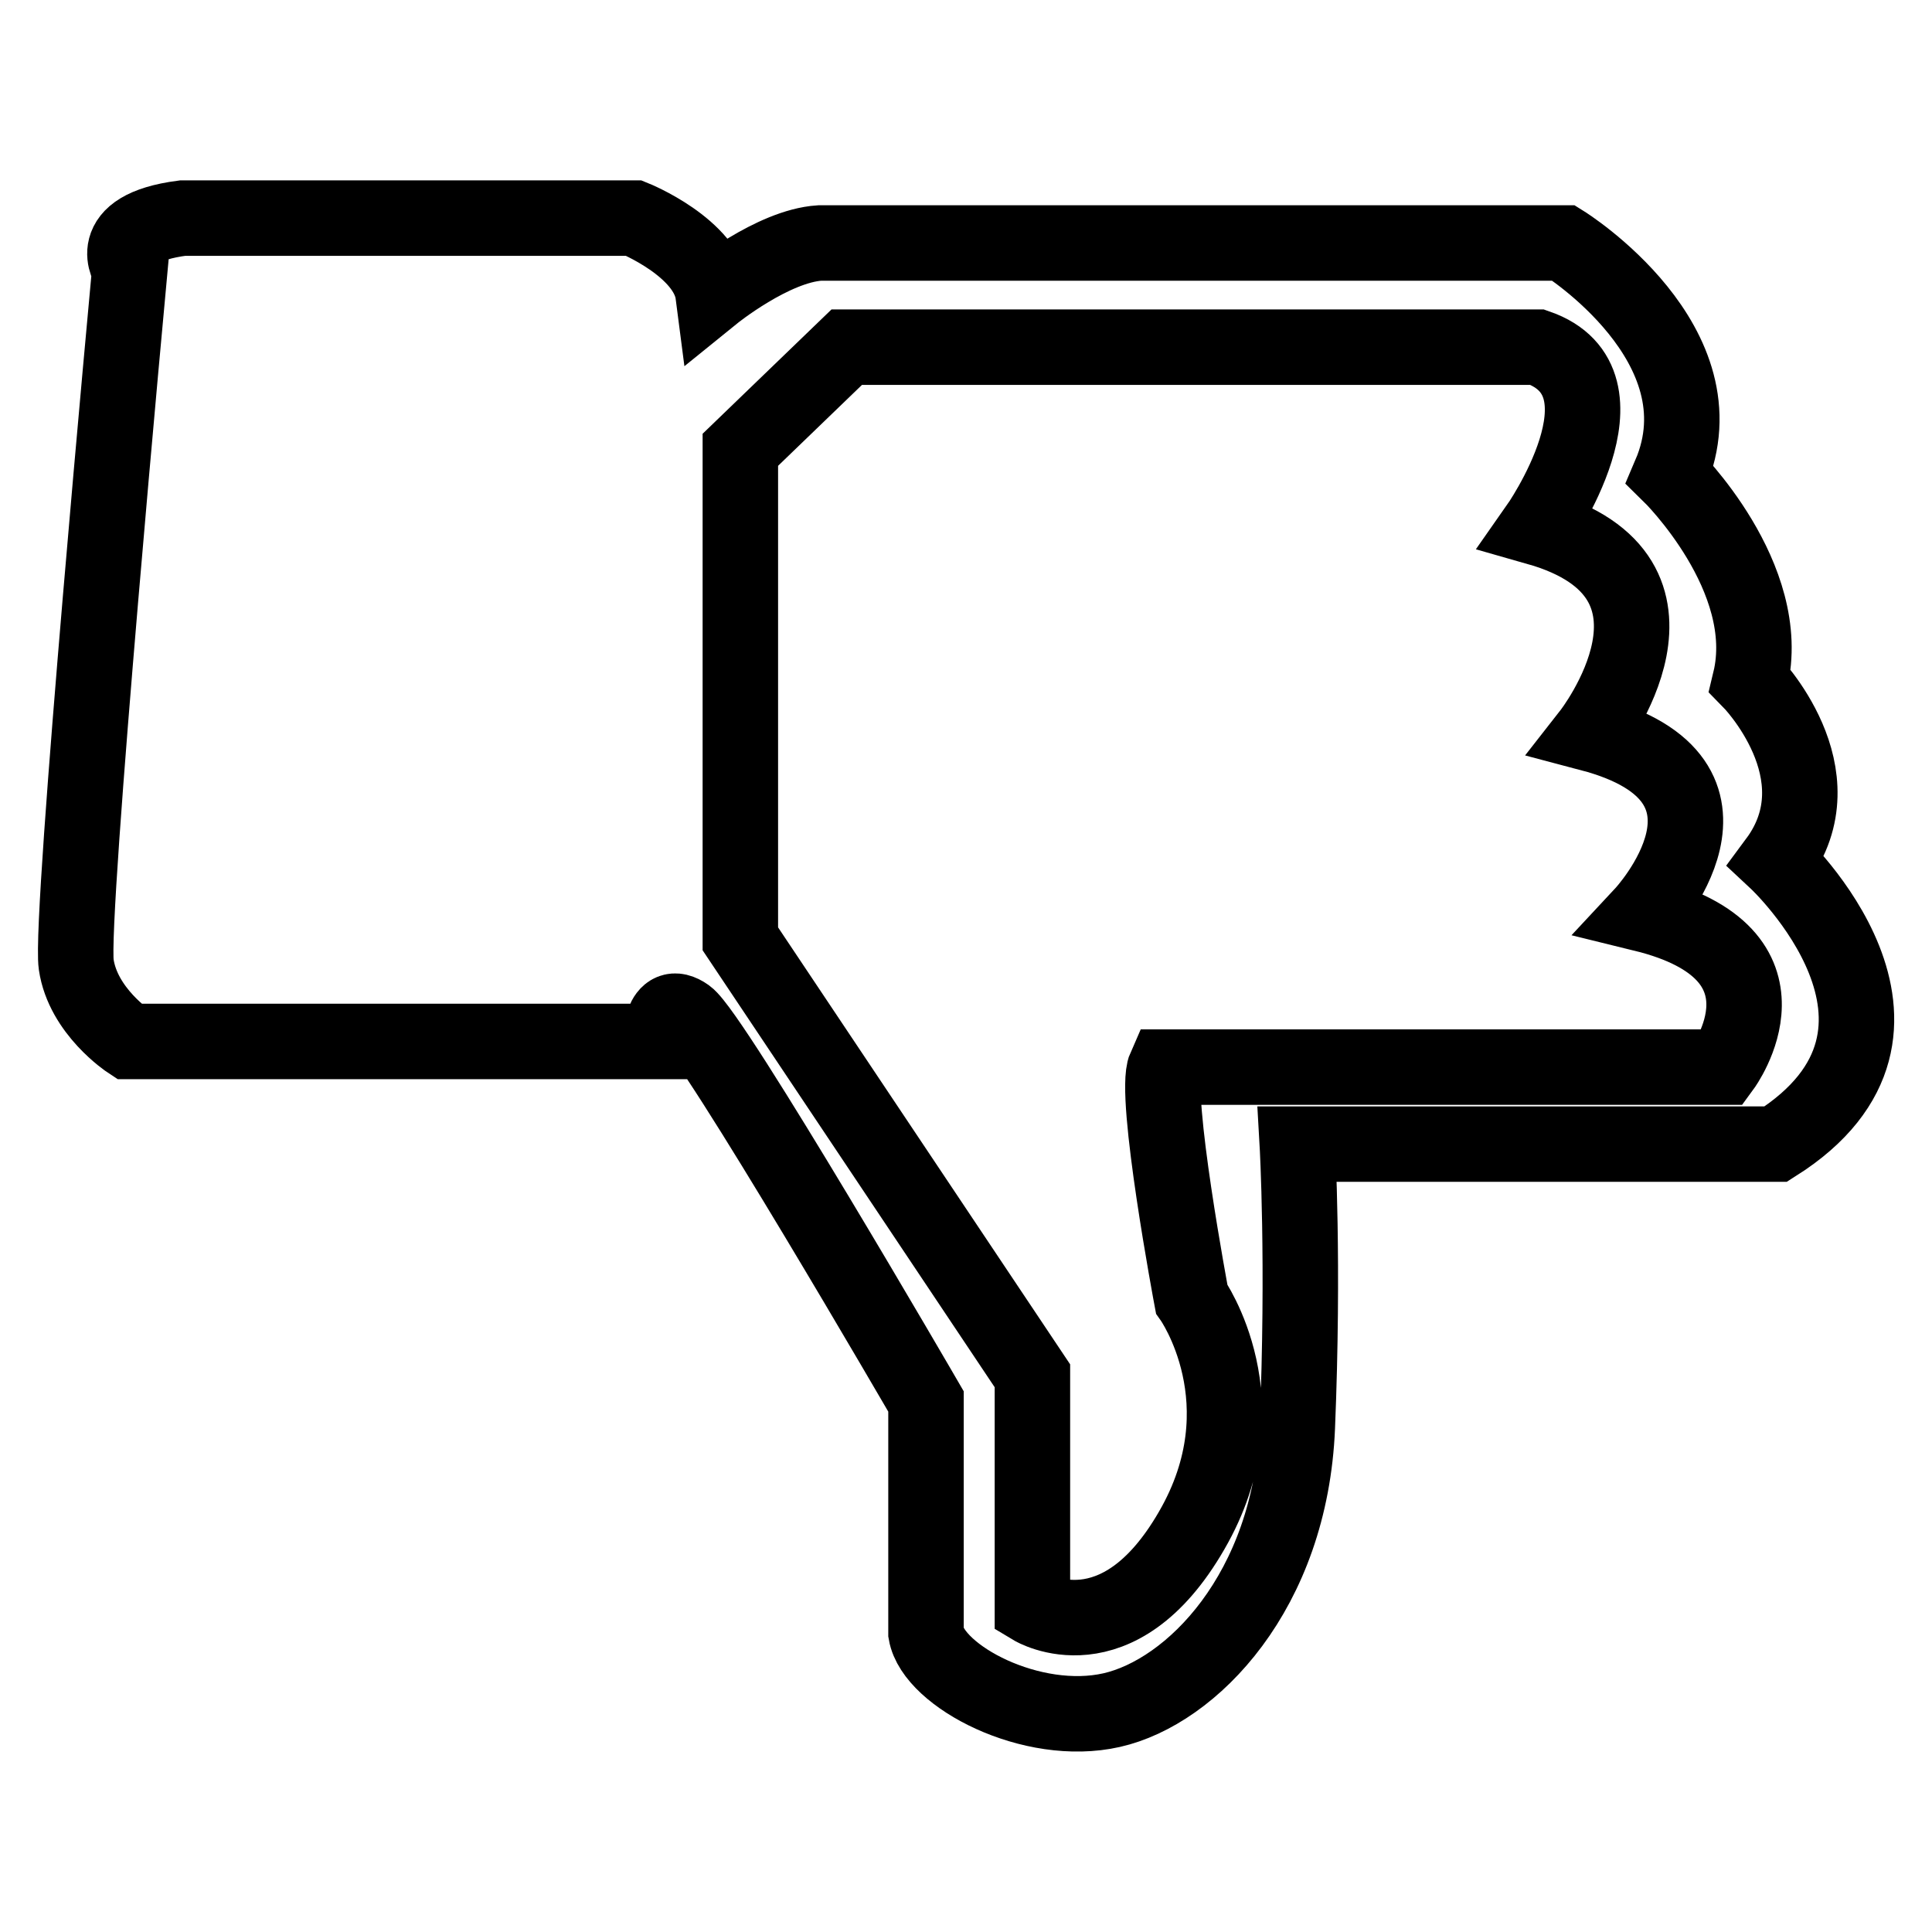 <?xml version="1.0" encoding="utf-8"?>
<!-- Svg Vector Icons : http://www.onlinewebfonts.com/icon -->
<!DOCTYPE svg PUBLIC "-//W3C//DTD SVG 1.1//EN" "http://www.w3.org/Graphics/SVG/1.1/DTD/svg11.dtd">
<svg version="1.1" xmlns="http://www.w3.org/2000/svg" xmlns:xlink="http://www.w3.org/1999/xlink" x="0px" y="0px" viewBox="0 0 256 256" enable-background="new 0 0 256 256" xml:space="preserve">
<g><g><path stroke-width="10" fill-opacity="0" stroke="#000000"  d="M235.4,114.1c8.6-11.6-3.5-23.9-3.5-23.9c3.3-13.7-10.6-27.3-10.6-27.3c7.4-17.3-14.1-30.7-14.1-30.7h-98.6c-6.2,0.4-14.1,6.8-14.1,6.8C93.7,32.8,84,28.9,84,28.9H24.2c-10.8,1.4-7,6.8-7,6.8s-8,85.9-7.1,92.1c0.9,6.2,7,10.2,7,10.2h70.4c0,0,0-5.9,3.5-3.4c3.5,2.5,31.7,51.1,31.7,51.1v30.7c1,5.7,14,12.6,24.6,10.2c10.6-2.4,23.7-15.7,24.6-37.5s0-37.5,0-37.5h63.4C259.3,136.4,235.4,114.1,235.4,114.1z M228.3,141.4h-73.9c-1.6,3.6,3.5,30.7,3.5,30.7s9.8,13.8,0,30.7c-9.8,17-21.1,10.2-21.1,10.2v-30.7l-38.7-57.9V59.6L112.2,46h91.5c13.5,4.7,0,23.9,0,23.9c23.2,6.6,7,27.3,7,27.3c23.5,6.2,7,23.9,7,23.9C239.3,126.4,228.3,141.4,228.3,141.4z"/></g></g>
</svg>